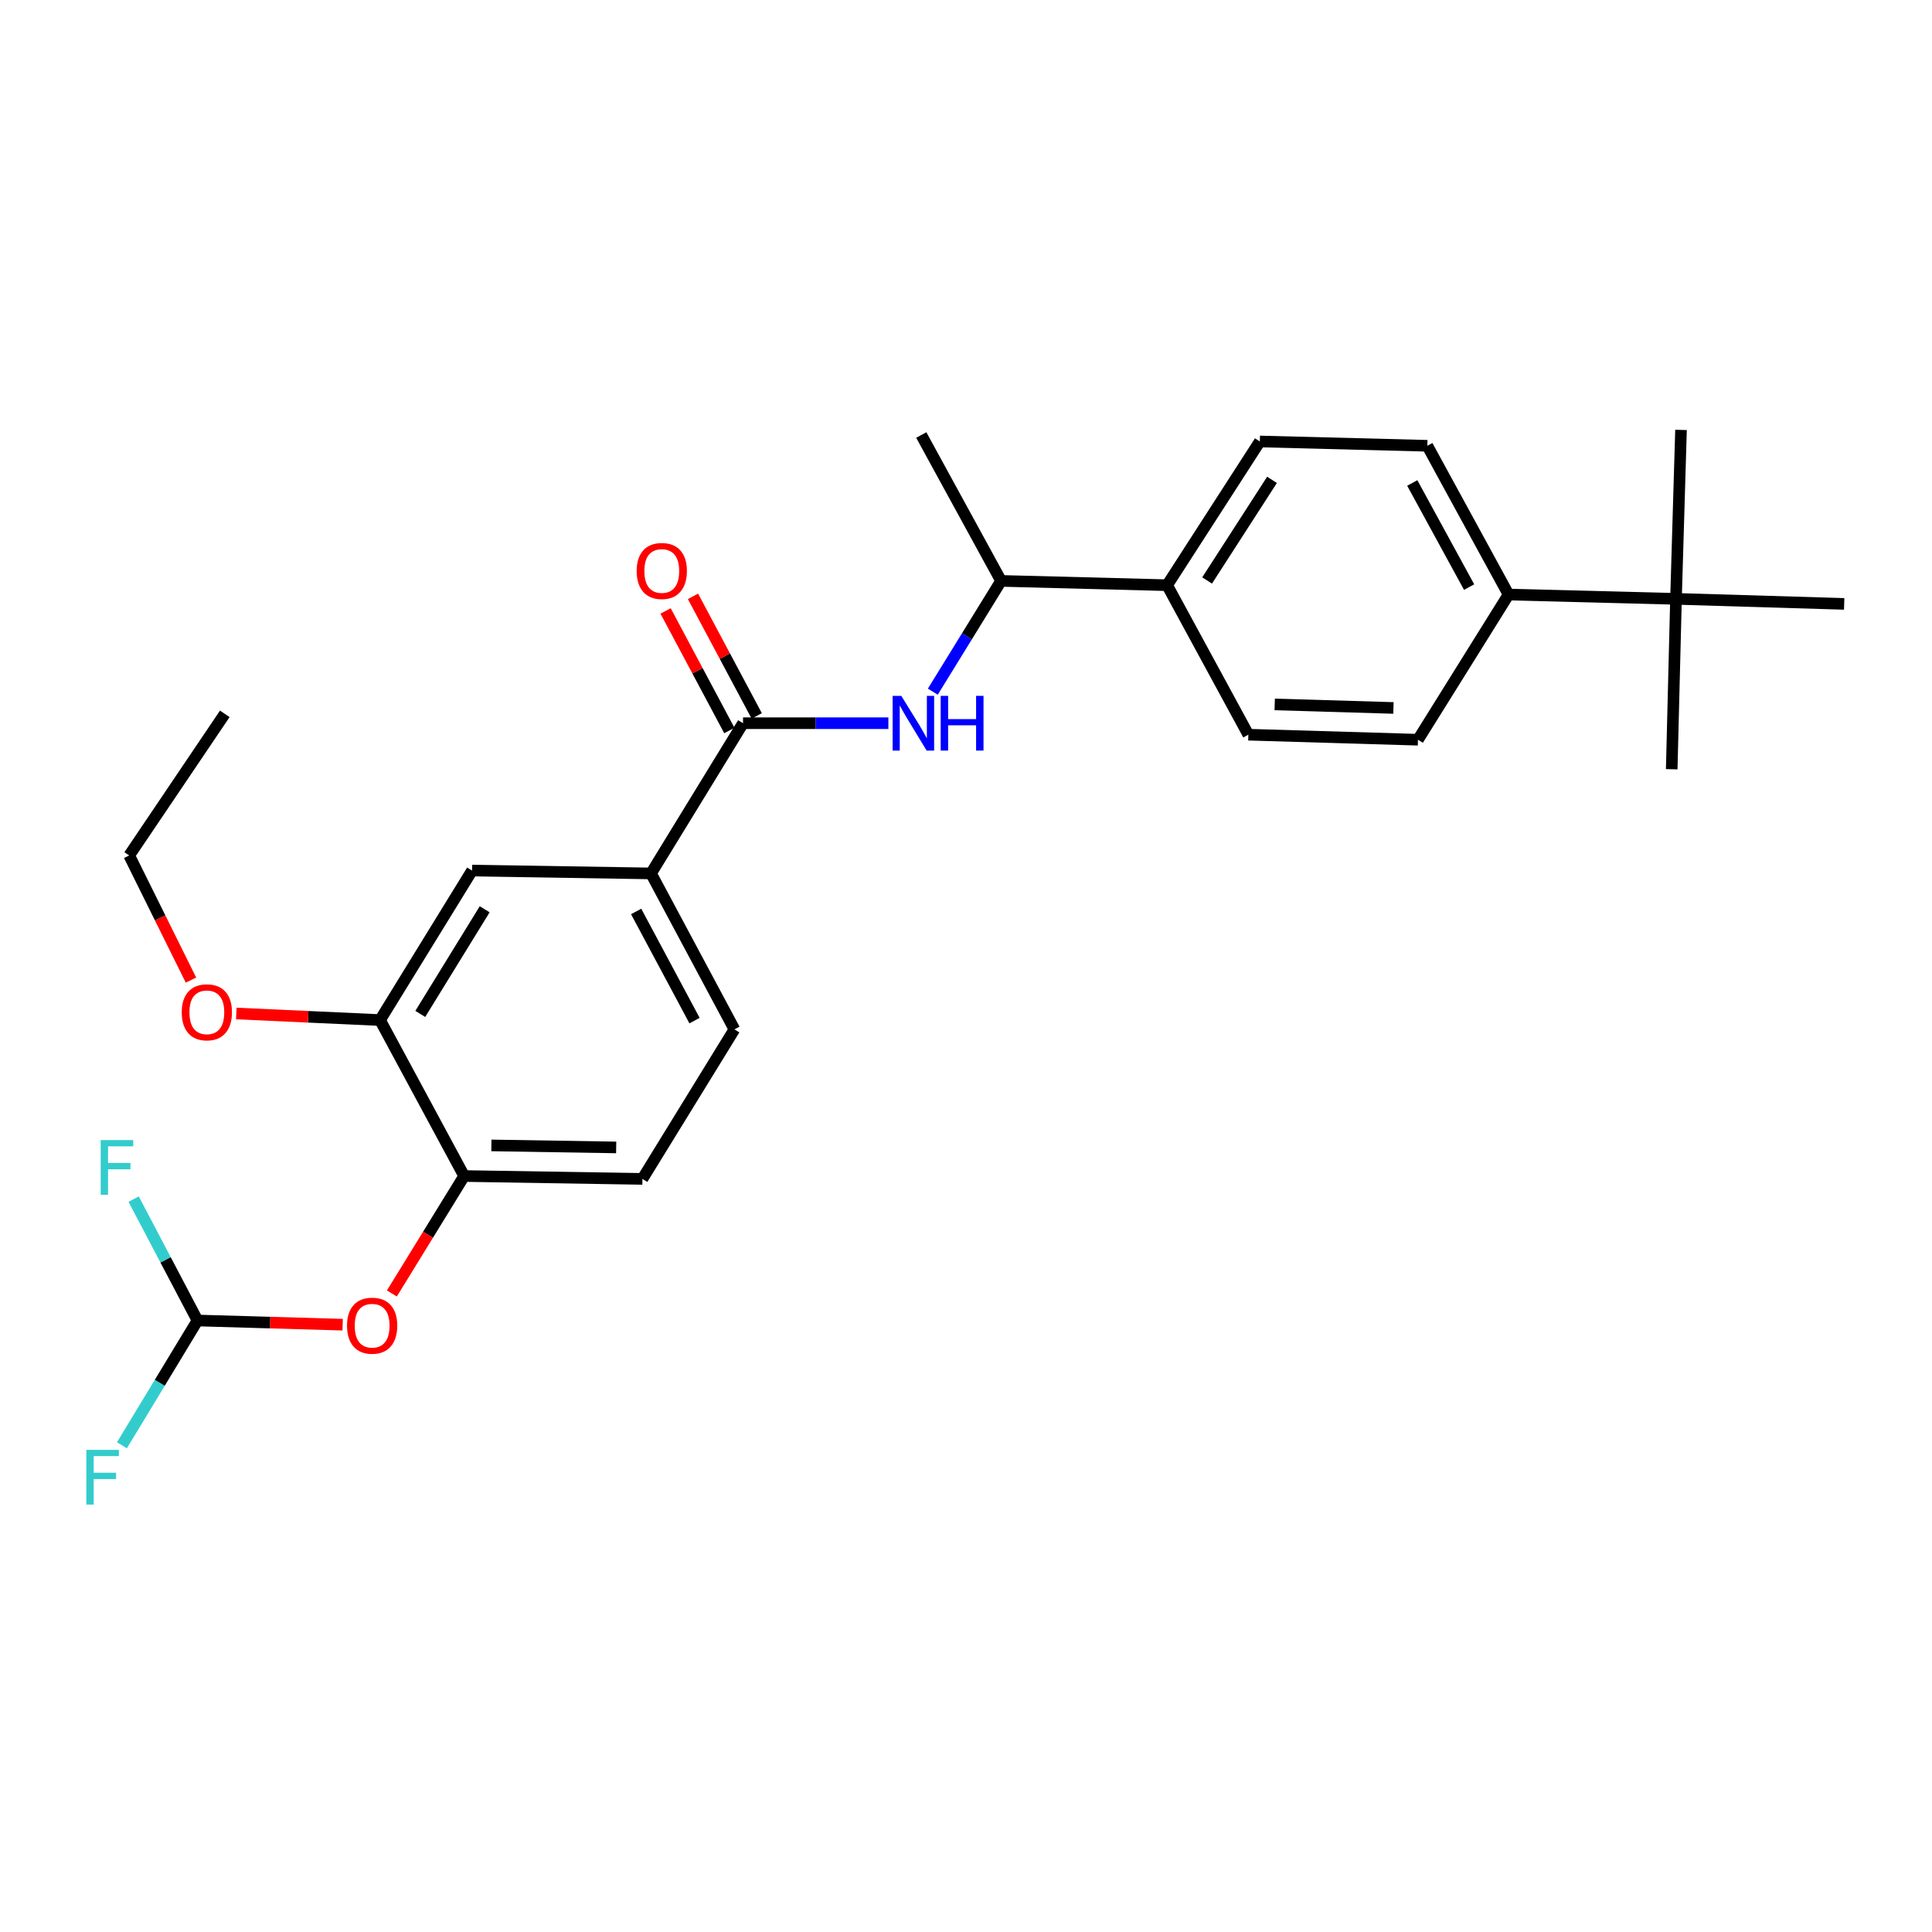 <?xml version='1.0' encoding='iso-8859-1'?>
<svg version='1.1' baseProfile='full'
              xmlns='http://www.w3.org/2000/svg'
                      xmlns:rdkit='http://www.rdkit.org/xml'
                      xmlns:xlink='http://www.w3.org/1999/xlink'
                  xml:space='preserve'
width='1000px' height='1000px' viewBox='0 0 1000 1000'>
<!-- END OF HEADER -->
<rect style='opacity:1.0;fill:#FFFFFF;stroke:none' width='1000' height='1000' x='0' y='0'> </rect>
<path class='bond-0' d='M 384.596,374.333 L 422.208,374.333' style='fill:none;fill-rule:evenodd;stroke:#000000;stroke-width:6px;stroke-linecap:butt;stroke-linejoin:miter;stroke-opacity:1' />
<path class='bond-0' d='M 422.208,374.333 L 459.821,374.333' style='fill:none;fill-rule:evenodd;stroke:#0000FF;stroke-width:6px;stroke-linecap:butt;stroke-linejoin:miter;stroke-opacity:1' />
<path class='bond-1' d='M 384.596,374.333 L 336.959,452.086' style='fill:none;fill-rule:evenodd;stroke:#000000;stroke-width:6px;stroke-linecap:butt;stroke-linejoin:miter;stroke-opacity:1' />
<path class='bond-11' d='M 391.684,370.553 L 375.186,339.612' style='fill:none;fill-rule:evenodd;stroke:#000000;stroke-width:6px;stroke-linecap:butt;stroke-linejoin:miter;stroke-opacity:1' />
<path class='bond-11' d='M 375.186,339.612 L 358.688,308.67' style='fill:none;fill-rule:evenodd;stroke:#FF0000;stroke-width:6px;stroke-linecap:butt;stroke-linejoin:miter;stroke-opacity:1' />
<path class='bond-11' d='M 377.507,378.113 L 361.009,347.171' style='fill:none;fill-rule:evenodd;stroke:#000000;stroke-width:6px;stroke-linecap:butt;stroke-linejoin:miter;stroke-opacity:1' />
<path class='bond-11' d='M 361.009,347.171 L 344.511,316.23' style='fill:none;fill-rule:evenodd;stroke:#FF0000;stroke-width:6px;stroke-linecap:butt;stroke-linejoin:miter;stroke-opacity:1' />
<path class='bond-7' d='M 482.822,358.01 L 500.488,329.339' style='fill:none;fill-rule:evenodd;stroke:#0000FF;stroke-width:6px;stroke-linecap:butt;stroke-linejoin:miter;stroke-opacity:1' />
<path class='bond-7' d='M 500.488,329.339 L 518.153,300.668' style='fill:none;fill-rule:evenodd;stroke:#000000;stroke-width:6px;stroke-linecap:butt;stroke-linejoin:miter;stroke-opacity:1' />
<path class='bond-4' d='M 336.959,452.086 L 244.335,450.604' style='fill:none;fill-rule:evenodd;stroke:#000000;stroke-width:6px;stroke-linecap:butt;stroke-linejoin:miter;stroke-opacity:1' />
<path class='bond-12' d='M 336.959,452.086 L 380.133,532.802' style='fill:none;fill-rule:evenodd;stroke:#000000;stroke-width:6px;stroke-linecap:butt;stroke-linejoin:miter;stroke-opacity:1' />
<path class='bond-12' d='M 329.268,471.771 L 359.49,528.272' style='fill:none;fill-rule:evenodd;stroke:#000000;stroke-width:6px;stroke-linecap:butt;stroke-linejoin:miter;stroke-opacity:1' />
<path class='bond-2' d='M 240.238,608.707 L 332.514,610.198' style='fill:none;fill-rule:evenodd;stroke:#000000;stroke-width:6px;stroke-linecap:butt;stroke-linejoin:miter;stroke-opacity:1' />
<path class='bond-2' d='M 254.339,592.866 L 318.932,593.91' style='fill:none;fill-rule:evenodd;stroke:#000000;stroke-width:6px;stroke-linecap:butt;stroke-linejoin:miter;stroke-opacity:1' />
<path class='bond-5' d='M 240.238,608.707 L 221.534,639.105' style='fill:none;fill-rule:evenodd;stroke:#000000;stroke-width:6px;stroke-linecap:butt;stroke-linejoin:miter;stroke-opacity:1' />
<path class='bond-5' d='M 221.534,639.105 L 202.829,669.503' style='fill:none;fill-rule:evenodd;stroke:#FF0000;stroke-width:6px;stroke-linecap:butt;stroke-linejoin:miter;stroke-opacity:1' />
<path class='bond-27' d='M 240.238,608.707 L 196.707,527.991' style='fill:none;fill-rule:evenodd;stroke:#000000;stroke-width:6px;stroke-linecap:butt;stroke-linejoin:miter;stroke-opacity:1' />
<path class='bond-3' d='M 196.707,527.991 L 244.335,450.604' style='fill:none;fill-rule:evenodd;stroke:#000000;stroke-width:6px;stroke-linecap:butt;stroke-linejoin:miter;stroke-opacity:1' />
<path class='bond-3' d='M 217.534,524.804 L 250.874,470.633' style='fill:none;fill-rule:evenodd;stroke:#000000;stroke-width:6px;stroke-linecap:butt;stroke-linejoin:miter;stroke-opacity:1' />
<path class='bond-20' d='M 196.707,527.991 L 159.508,526.287' style='fill:none;fill-rule:evenodd;stroke:#000000;stroke-width:6px;stroke-linecap:butt;stroke-linejoin:miter;stroke-opacity:1' />
<path class='bond-20' d='M 159.508,526.287 L 122.309,524.583' style='fill:none;fill-rule:evenodd;stroke:#FF0000;stroke-width:6px;stroke-linecap:butt;stroke-linejoin:miter;stroke-opacity:1' />
<path class='bond-6' d='M 177.358,685.654 L 139.788,684.571' style='fill:none;fill-rule:evenodd;stroke:#FF0000;stroke-width:6px;stroke-linecap:butt;stroke-linejoin:miter;stroke-opacity:1' />
<path class='bond-6' d='M 139.788,684.571 L 102.218,683.488' style='fill:none;fill-rule:evenodd;stroke:#000000;stroke-width:6px;stroke-linecap:butt;stroke-linejoin:miter;stroke-opacity:1' />
<path class='bond-18' d='M 102.218,683.488 L 85.694,652.074' style='fill:none;fill-rule:evenodd;stroke:#000000;stroke-width:6px;stroke-linecap:butt;stroke-linejoin:miter;stroke-opacity:1' />
<path class='bond-18' d='M 85.694,652.074 L 69.169,620.66' style='fill:none;fill-rule:evenodd;stroke:#33CCCC;stroke-width:6px;stroke-linecap:butt;stroke-linejoin:miter;stroke-opacity:1' />
<path class='bond-19' d='M 102.218,683.488 L 82.667,715.781' style='fill:none;fill-rule:evenodd;stroke:#000000;stroke-width:6px;stroke-linecap:butt;stroke-linejoin:miter;stroke-opacity:1' />
<path class='bond-19' d='M 82.667,715.781 L 63.116,748.075' style='fill:none;fill-rule:evenodd;stroke:#33CCCC;stroke-width:6px;stroke-linecap:butt;stroke-linejoin:miter;stroke-opacity:1' />
<path class='bond-10' d='M 518.153,300.668 L 604.1,302.9' style='fill:none;fill-rule:evenodd;stroke:#000000;stroke-width:6px;stroke-linecap:butt;stroke-linejoin:miter;stroke-opacity:1' />
<path class='bond-24' d='M 518.153,300.668 L 476.853,225.165' style='fill:none;fill-rule:evenodd;stroke:#000000;stroke-width:6px;stroke-linecap:butt;stroke-linejoin:miter;stroke-opacity:1' />
<path class='bond-8' d='M 867.492,309.969 L 780.822,307.737' style='fill:none;fill-rule:evenodd;stroke:#000000;stroke-width:6px;stroke-linecap:butt;stroke-linejoin:miter;stroke-opacity:1' />
<path class='bond-21' d='M 867.492,309.969 L 870.089,222.522' style='fill:none;fill-rule:evenodd;stroke:#000000;stroke-width:6px;stroke-linecap:butt;stroke-linejoin:miter;stroke-opacity:1' />
<path class='bond-22' d='M 867.492,309.969 L 865.278,398.156' style='fill:none;fill-rule:evenodd;stroke:#000000;stroke-width:6px;stroke-linecap:butt;stroke-linejoin:miter;stroke-opacity:1' />
<path class='bond-23' d='M 867.492,309.969 L 954.545,312.575' style='fill:none;fill-rule:evenodd;stroke:#000000;stroke-width:6px;stroke-linecap:butt;stroke-linejoin:miter;stroke-opacity:1' />
<path class='bond-9' d='M 780.822,307.737 L 738.781,230.734' style='fill:none;fill-rule:evenodd;stroke:#000000;stroke-width:6px;stroke-linecap:butt;stroke-linejoin:miter;stroke-opacity:1' />
<path class='bond-9' d='M 760.414,303.886 L 730.986,249.984' style='fill:none;fill-rule:evenodd;stroke:#000000;stroke-width:6px;stroke-linecap:butt;stroke-linejoin:miter;stroke-opacity:1' />
<path class='bond-28' d='M 780.822,307.737 L 733.935,382.884' style='fill:none;fill-rule:evenodd;stroke:#000000;stroke-width:6px;stroke-linecap:butt;stroke-linejoin:miter;stroke-opacity:1' />
<path class='bond-16' d='M 604.1,302.9 L 646.14,380.278' style='fill:none;fill-rule:evenodd;stroke:#000000;stroke-width:6px;stroke-linecap:butt;stroke-linejoin:miter;stroke-opacity:1' />
<path class='bond-17' d='M 604.1,302.9 L 652.085,228.503' style='fill:none;fill-rule:evenodd;stroke:#000000;stroke-width:6px;stroke-linecap:butt;stroke-linejoin:miter;stroke-opacity:1' />
<path class='bond-17' d='M 624.799,300.448 L 658.389,248.371' style='fill:none;fill-rule:evenodd;stroke:#000000;stroke-width:6px;stroke-linecap:butt;stroke-linejoin:miter;stroke-opacity:1' />
<path class='bond-13' d='M 380.133,532.802 L 332.514,610.198' style='fill:none;fill-rule:evenodd;stroke:#000000;stroke-width:6px;stroke-linecap:butt;stroke-linejoin:miter;stroke-opacity:1' />
<path class='bond-14' d='M 738.781,230.734 L 652.085,228.503' style='fill:none;fill-rule:evenodd;stroke:#000000;stroke-width:6px;stroke-linecap:butt;stroke-linejoin:miter;stroke-opacity:1' />
<path class='bond-15' d='M 733.935,382.884 L 646.14,380.278' style='fill:none;fill-rule:evenodd;stroke:#000000;stroke-width:6px;stroke-linecap:butt;stroke-linejoin:miter;stroke-opacity:1' />
<path class='bond-15' d='M 721.242,366.434 L 659.786,364.609' style='fill:none;fill-rule:evenodd;stroke:#000000;stroke-width:6px;stroke-linecap:butt;stroke-linejoin:miter;stroke-opacity:1' />
<path class='bond-25' d='M 98.847,507.302 L 82.859,475.044' style='fill:none;fill-rule:evenodd;stroke:#FF0000;stroke-width:6px;stroke-linecap:butt;stroke-linejoin:miter;stroke-opacity:1' />
<path class='bond-25' d='M 82.859,475.044 L 66.872,442.785' style='fill:none;fill-rule:evenodd;stroke:#000000;stroke-width:6px;stroke-linecap:butt;stroke-linejoin:miter;stroke-opacity:1' />
<path class='bond-26' d='M 66.872,442.785 L 116.348,369.486' style='fill:none;fill-rule:evenodd;stroke:#000000;stroke-width:6px;stroke-linecap:butt;stroke-linejoin:miter;stroke-opacity:1' />
<path  class='atom-1' d='M 466.505 360.173
L 475.785 375.173
Q 476.705 376.653, 478.185 379.333
Q 479.665 382.013, 479.745 382.173
L 479.745 360.173
L 483.505 360.173
L 483.505 388.493
L 479.625 388.493
L 469.665 372.093
Q 468.505 370.173, 467.265 367.973
Q 466.065 365.773, 465.705 365.093
L 465.705 388.493
L 462.025 388.493
L 462.025 360.173
L 466.505 360.173
' fill='#0000FF'/>
<path  class='atom-1' d='M 486.905 360.173
L 490.745 360.173
L 490.745 372.213
L 505.225 372.213
L 505.225 360.173
L 509.065 360.173
L 509.065 388.493
L 505.225 388.493
L 505.225 375.413
L 490.745 375.413
L 490.745 388.493
L 486.905 388.493
L 486.905 360.173
' fill='#0000FF'/>
<path  class='atom-6' d='M 179.619 686.174
Q 179.619 679.374, 182.979 675.574
Q 186.339 671.774, 192.619 671.774
Q 198.899 671.774, 202.259 675.574
Q 205.619 679.374, 205.619 686.174
Q 205.619 693.054, 202.219 696.974
Q 198.819 700.854, 192.619 700.854
Q 186.379 700.854, 182.979 696.974
Q 179.619 693.094, 179.619 686.174
M 192.619 697.654
Q 196.939 697.654, 199.259 694.774
Q 201.619 691.854, 201.619 686.174
Q 201.619 680.614, 199.259 677.814
Q 196.939 674.974, 192.619 674.974
Q 188.299 674.974, 185.939 677.774
Q 183.619 680.574, 183.619 686.174
Q 183.619 691.894, 185.939 694.774
Q 188.299 697.654, 192.619 697.654
' fill='#FF0000'/>
<path  class='atom-12' d='M 329.537 295.535
Q 329.537 288.735, 332.897 284.935
Q 336.257 281.135, 342.537 281.135
Q 348.817 281.135, 352.177 284.935
Q 355.537 288.735, 355.537 295.535
Q 355.537 302.415, 352.137 306.335
Q 348.737 310.215, 342.537 310.215
Q 336.297 310.215, 332.897 306.335
Q 329.537 302.455, 329.537 295.535
M 342.537 307.015
Q 346.857 307.015, 349.177 304.135
Q 351.537 301.215, 351.537 295.535
Q 351.537 289.975, 349.177 287.175
Q 346.857 284.335, 342.537 284.335
Q 338.217 284.335, 335.857 287.135
Q 333.537 289.935, 333.537 295.535
Q 333.537 301.255, 335.857 304.135
Q 338.217 307.015, 342.537 307.015
' fill='#FF0000'/>
<path  class='atom-19' d='M 52.124 590.102
L 68.964 590.102
L 68.964 593.342
L 55.924 593.342
L 55.924 601.942
L 67.524 601.942
L 67.524 605.222
L 55.924 605.222
L 55.924 618.422
L 52.124 618.422
L 52.124 590.102
' fill='#33CCCC'/>
<path  class='atom-20' d='M 44.689 750.446
L 61.529 750.446
L 61.529 753.686
L 48.489 753.686
L 48.489 762.286
L 60.089 762.286
L 60.089 765.566
L 48.489 765.566
L 48.489 778.766
L 44.689 778.766
L 44.689 750.446
' fill='#33CCCC'/>
<path  class='atom-21' d='M 94.065 523.965
Q 94.065 517.165, 97.425 513.365
Q 100.785 509.565, 107.065 509.565
Q 113.345 509.565, 116.705 513.365
Q 120.065 517.165, 120.065 523.965
Q 120.065 530.845, 116.665 534.765
Q 113.265 538.645, 107.065 538.645
Q 100.825 538.645, 97.425 534.765
Q 94.065 530.885, 94.065 523.965
M 107.065 535.445
Q 111.385 535.445, 113.705 532.565
Q 116.065 529.645, 116.065 523.965
Q 116.065 518.405, 113.705 515.605
Q 111.385 512.765, 107.065 512.765
Q 102.745 512.765, 100.385 515.565
Q 98.065 518.365, 98.065 523.965
Q 98.065 529.685, 100.385 532.565
Q 102.745 535.445, 107.065 535.445
' fill='#FF0000'/>
</svg>
